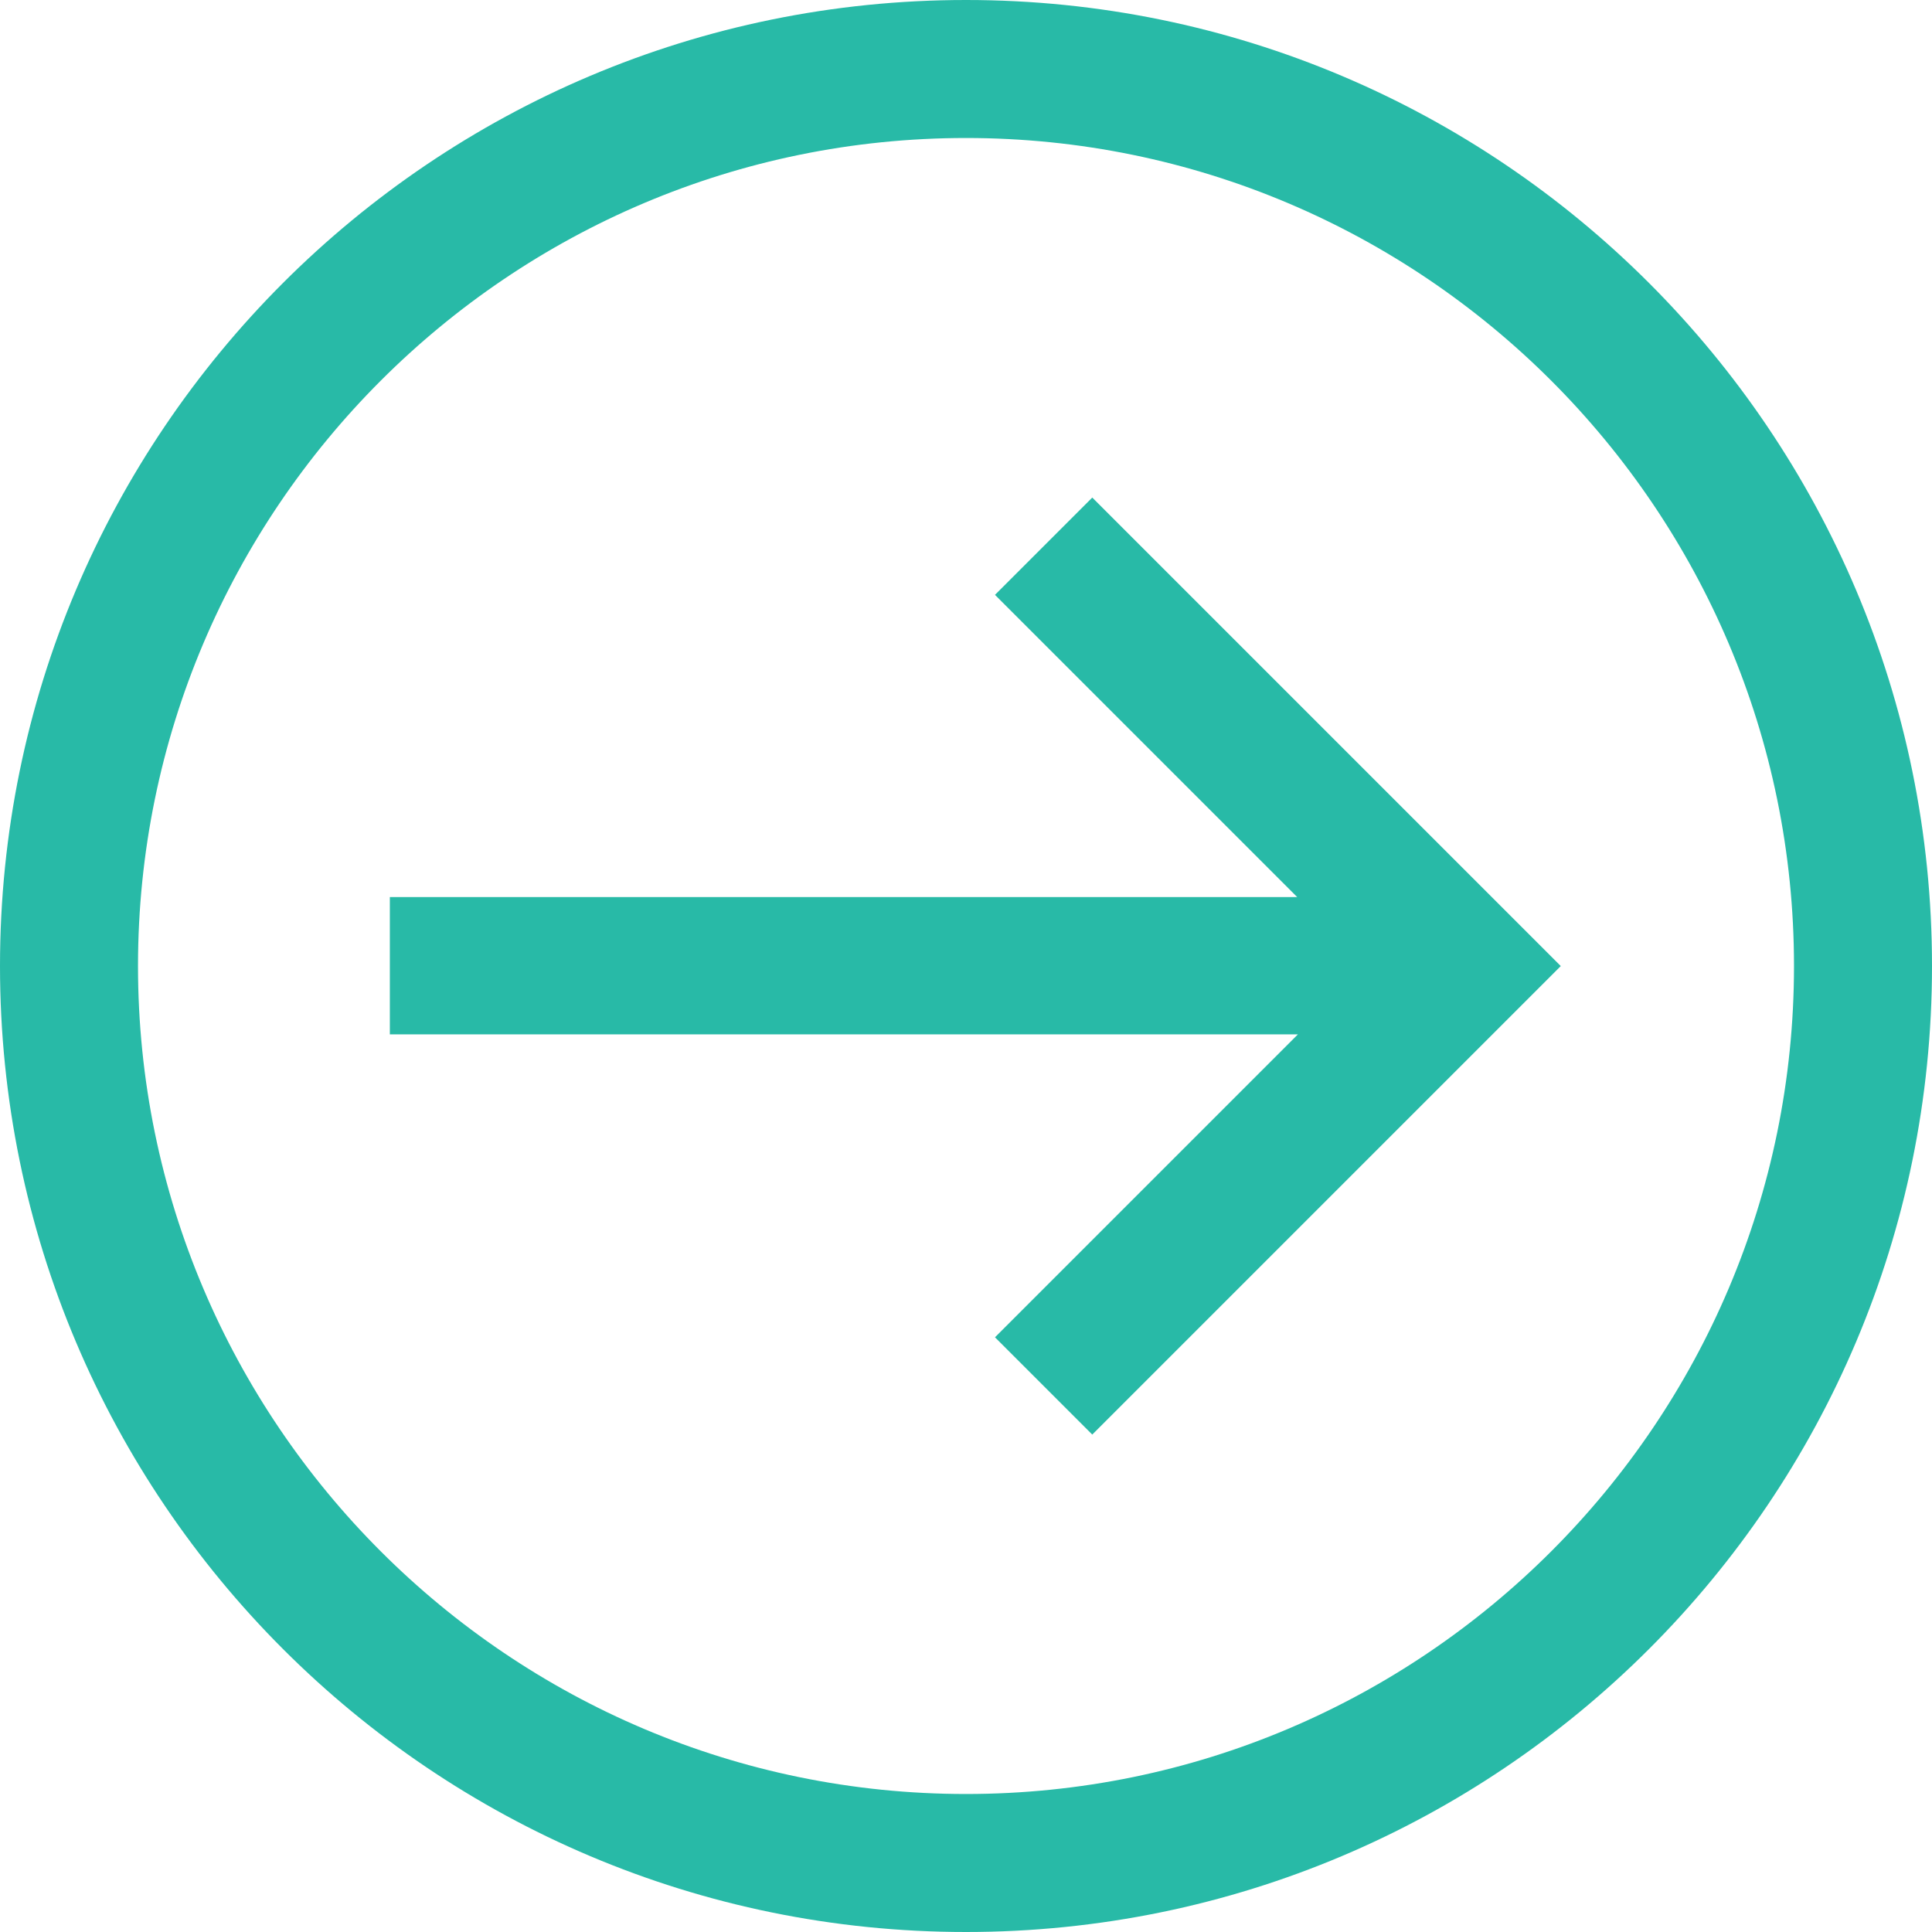 <svg width="28" height="28" viewBox="0 0 28 28" fill="none" xmlns="http://www.w3.org/2000/svg">
<path d="M15.83 20.791L14.42 19.381L18.81 14.991H5.65V13.001H18.8L14.42 8.621L15.83 7.211L22.62 14.001L15.83 20.791Z" fill="#28baa7"/>
<path d="M14 2C20.62 2 26 7.38 26 14C26 20.62 20.62 26 14 26C7.38 26 2 20.62 2 14C2 7.38 7.38 2 14 2ZM14 0C6.27 0 0 6.27 0 14C0 21.73 6.27 28 14 28C21.73 28 28 21.73 28 14C28 6.27 21.73 0 14 0Z" fill="#28baa7"/>
</svg>
